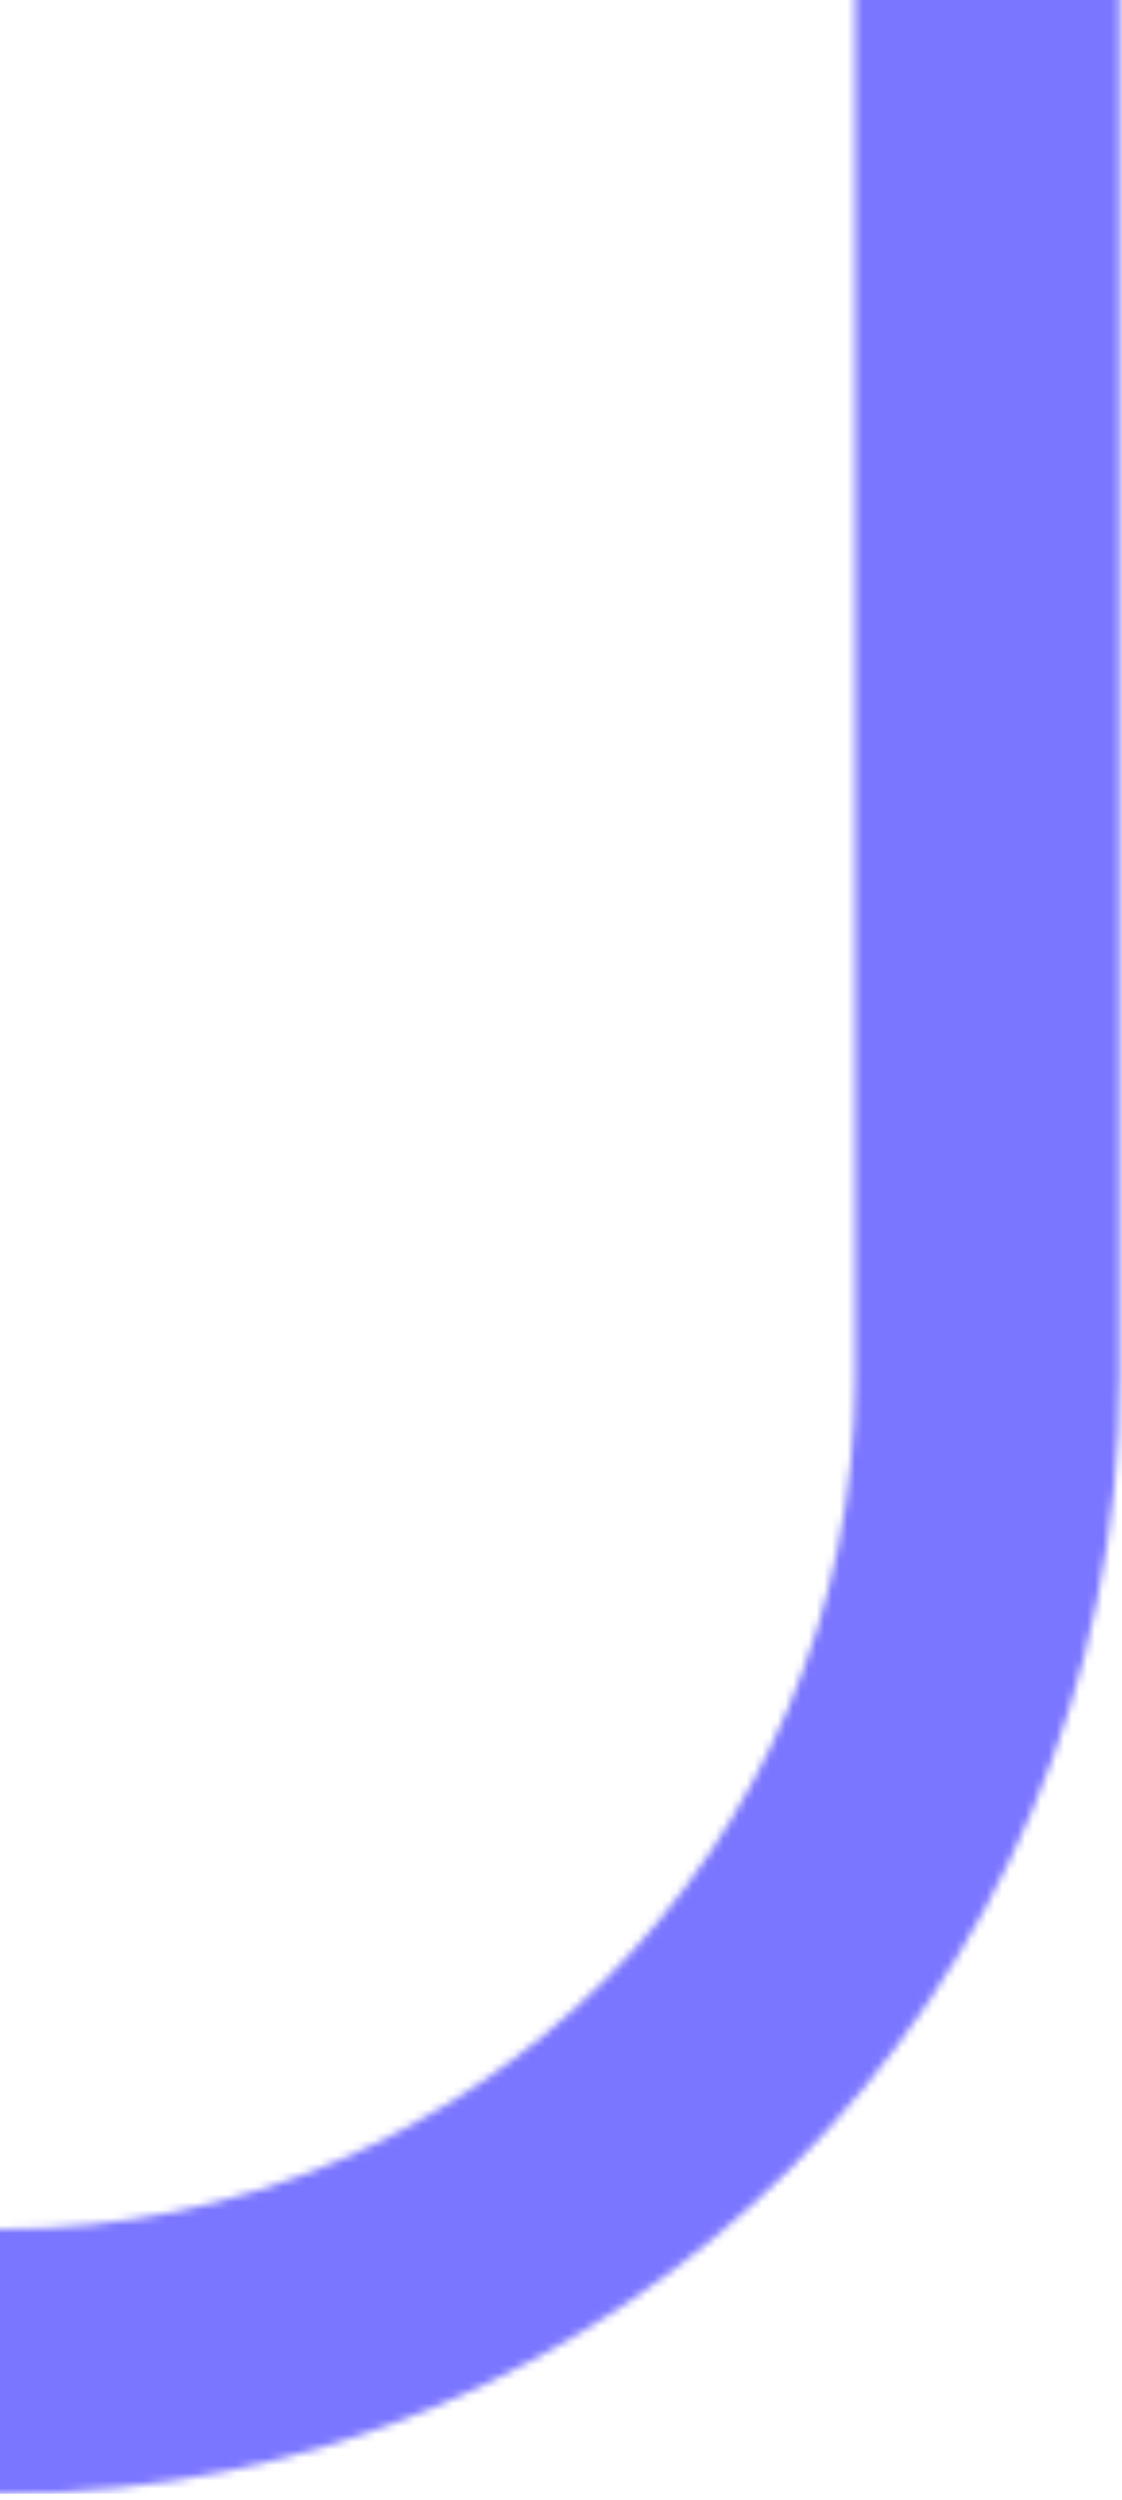 <svg width="145" height="323" viewBox="0 0 145 323" fill="none" xmlns="http://www.w3.org/2000/svg">
<mask id="mask0_468_12318" style="mask-type:alpha" maskUnits="userSpaceOnUse" x="-144" y="-53" width="289" height="376">
<path d="M127.602 -35.099L127.602 177.85C127.602 248.129 70.63 305.101 0.351 305.101C-69.928 305.101 -126.9 248.128 -126.9 177.85L-126.9 -35.099L127.602 -35.099Z" stroke="#7B76FF" stroke-width="34.2"/>
</mask>
<g mask="url(#mask0_468_12318)">
<rect y="0.001" width="149.4" height="322.2" fill="#7B76FF"/>
</g>
</svg>
